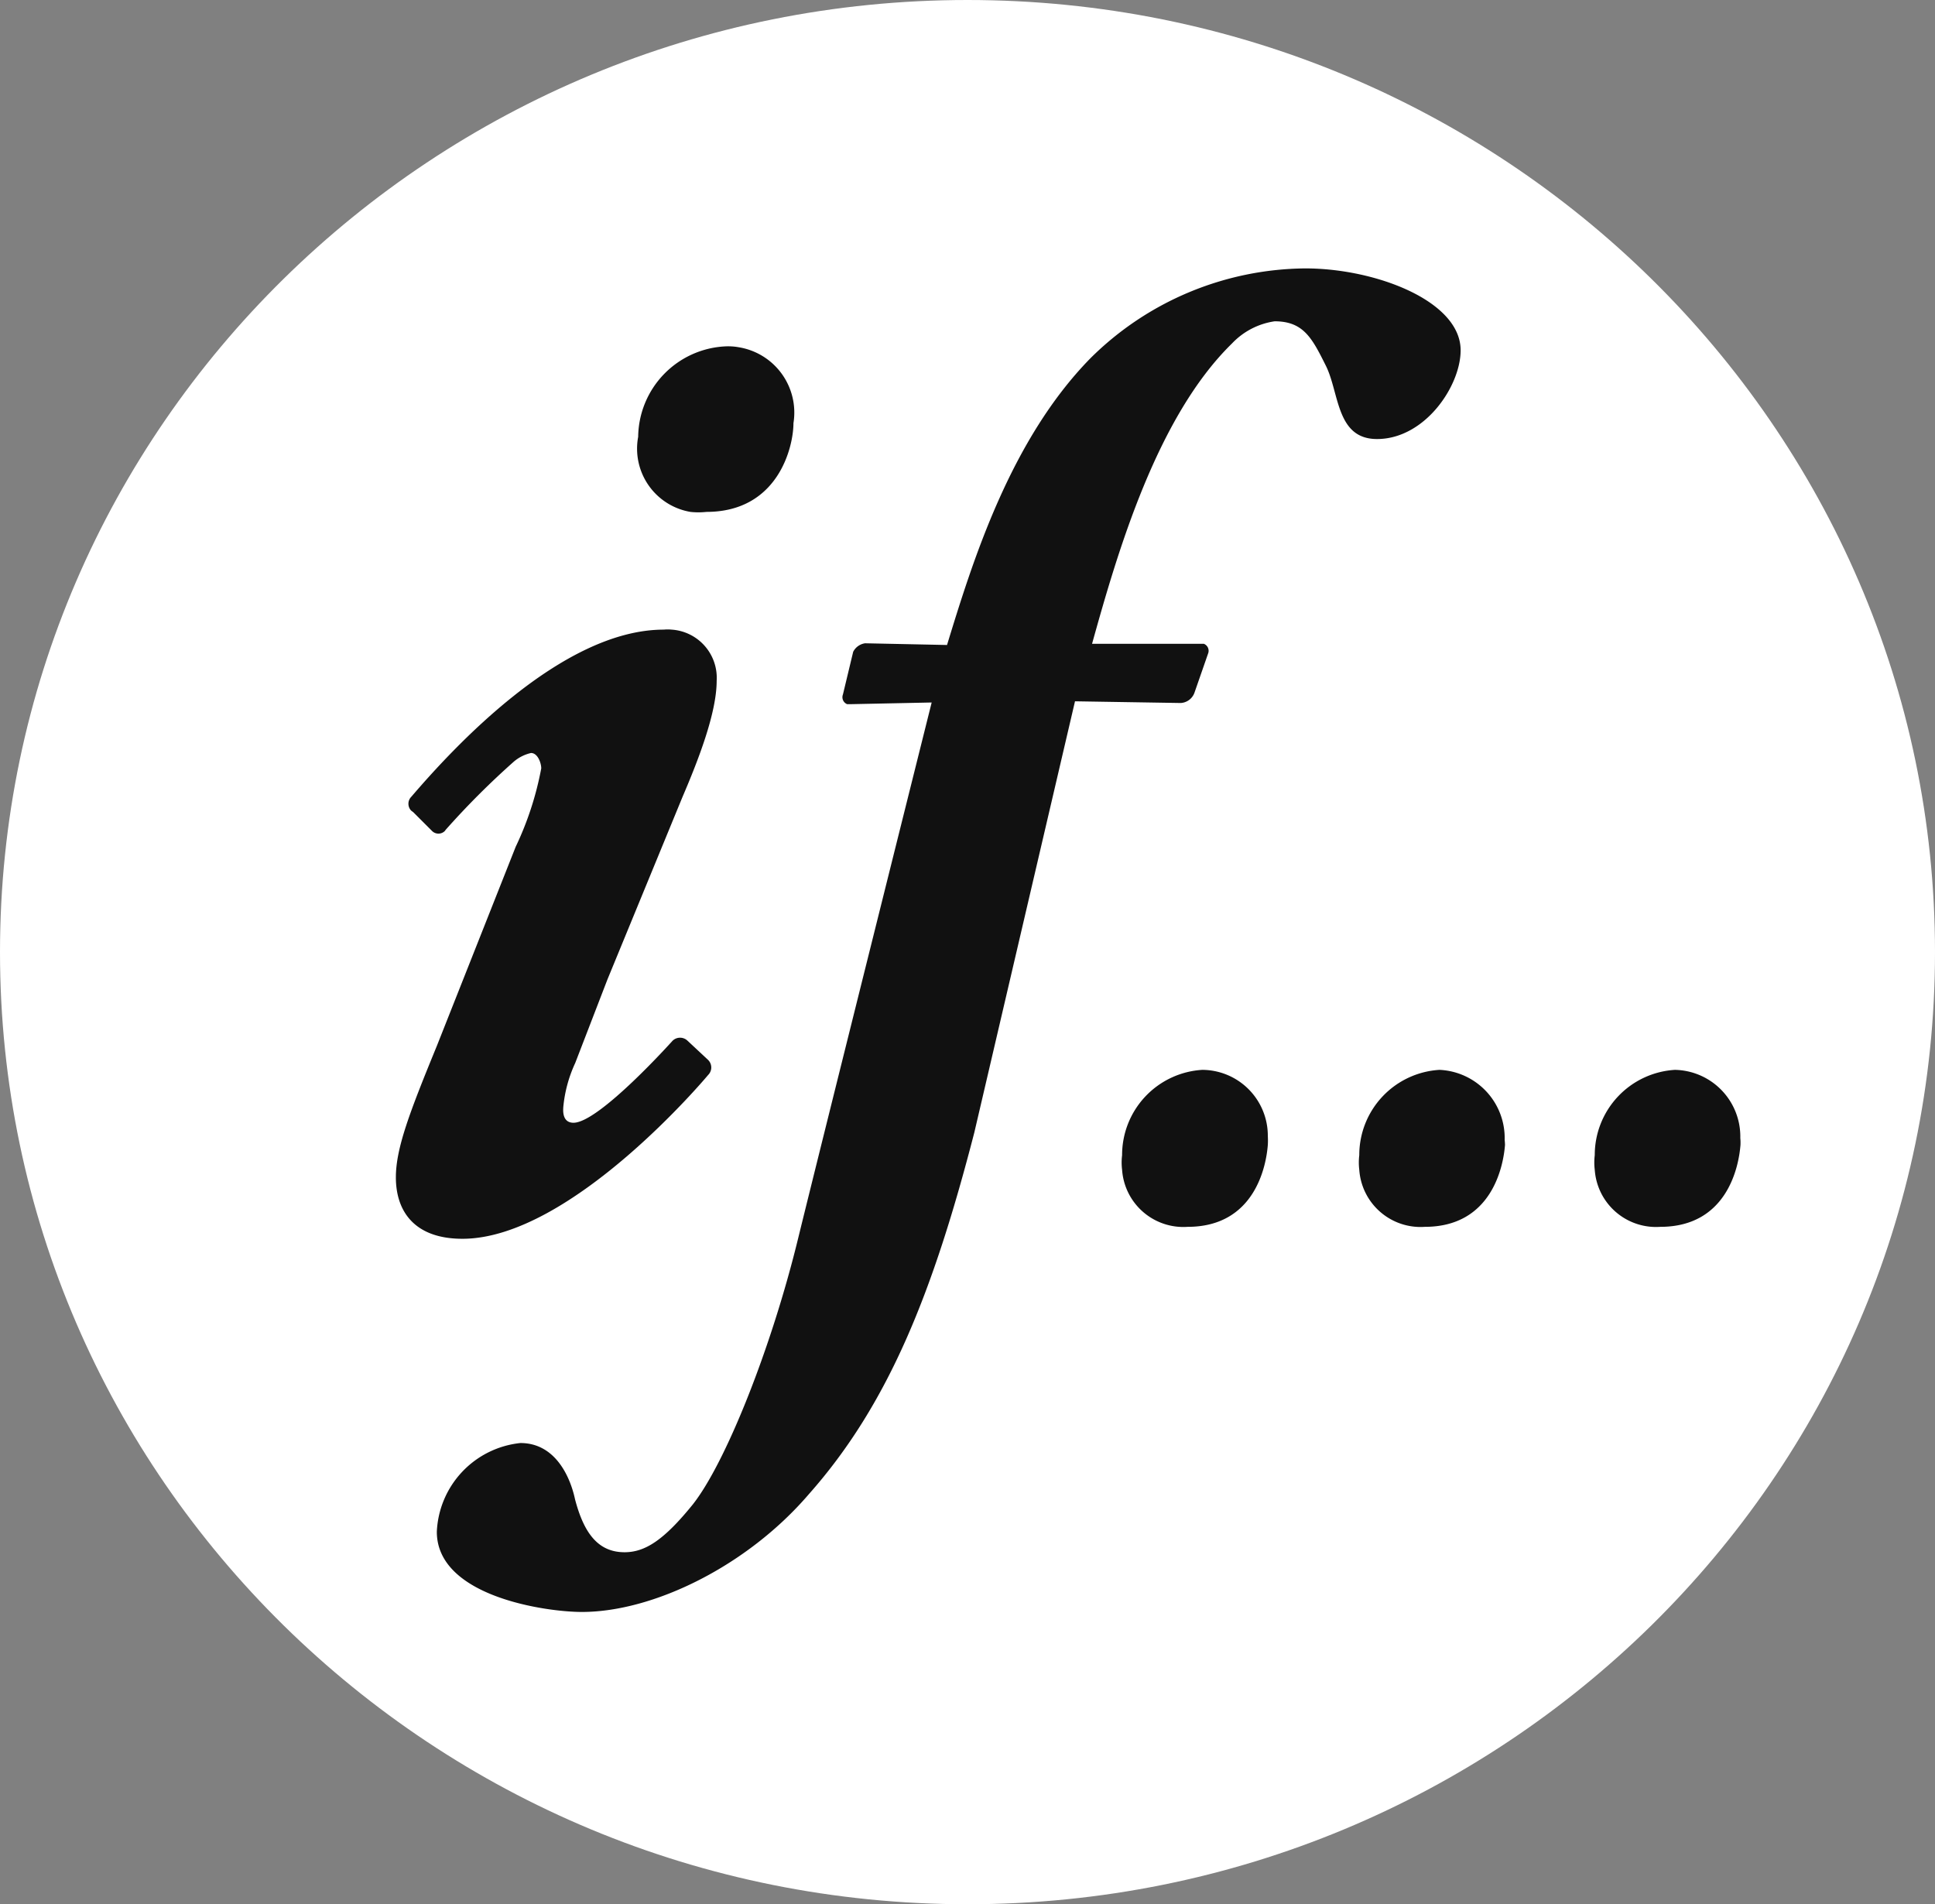 <svg xmlns="http://www.w3.org/2000/svg" viewBox="0 0 113.4 111.6"><rect x="0" y="0" width="113.4" height="111.6" fill="#808080" stroke="none"/><defs><style>.cls-1{fill:#fff;}.cls-2{fill:#111;}</style></defs><g id="Layer_2" data-name="Layer 2"><g id="Layer_4" data-name="Layer 4"><path id="Path_119" data-name="Path 119" class="cls-1" d="M113.4,55.8c0,30.8-25.4,55.8-56.7,55.8S0,86.6,0,55.8,25.4,0,56.7,0,113.4,25,113.4,55.8Z"/><g id="Group_48" data-name="Group 48"><path id="Path_120" data-name="Path 120" class="cls-2" d="M49.4,40.7a.44.44,0,0,0,.25.57l.15,0,4.8-.1s-6.5,26-7.8,31.3c-1.6,6.6-4.3,13.3-6.2,15.7-1.7,2.1-2.8,2.8-4,2.8-1.6,0-2.4-1.2-2.9-3.1-.3-1.4-1.2-3.3-3.2-3.3a5.47,5.47,0,0,0-4.9,5.2c0,3.8,6.4,4.7,8.5,4.7,4.2,0,9.7-2.7,13.3-6.9,4.7-5.3,7.3-11.9,9.7-21.2L63,41.1l6.2.1a.91.91,0,0,0,.8-.6l.8-2.3a.44.44,0,0,0-.25-.57l-.15,0H64c1.5-5.4,3.8-13.3,8.2-17.6a4.29,4.29,0,0,1,2.5-1.3c1.7,0,2.2,1,3,2.6s.6,4.3,3,4.3c2.8,0,4.9-3.1,4.9-5.2,0-2.9-5-4.8-9.1-4.8A18.07,18.07,0,0,0,63.9,21c-4.7,4.8-6.9,11.9-8.4,16.8l-4.8-.1a.93.93,0,0,0-.7.5ZM74.3,67.1c-.1,1.3-.8,4.8-4.7,4.8a3.6,3.6,0,0,1-3.84-3.34,3.52,3.52,0,0,1,0-.86,5,5,0,0,1,4.7-5,3.86,3.86,0,0,1,3.84,3.88A4.38,4.38,0,0,1,74.3,67.1Zm13.9,0c-.1,1.3-.8,4.8-4.7,4.8a3.6,3.6,0,0,1-3.84-3.34,3.52,3.52,0,0,1,0-.86,5,5,0,0,1,4.7-5,4,4,0,0,1,3.82,4.11A2.83,2.83,0,0,1,88.2,67.1Zm13.8,0c-.1,1.3-.8,4.8-4.7,4.8a3.6,3.6,0,0,1-3.84-3.34,3.52,3.52,0,0,1,0-.86,5,5,0,0,1,4.7-5,3.91,3.91,0,0,1,3.83,4A2.73,2.73,0,0,1,102,67.1ZM42.5,20.3a5.37,5.37,0,0,0-5.1,5.3A3.76,3.76,0,0,0,40.46,30a4.23,4.23,0,0,0,.94,0c4.2,0,5.1-3.8,5.1-5.2a3.88,3.88,0,0,0-3.21-4.45A3.5,3.5,0,0,0,42.5,20.3Z"/><path id="Path_121" data-name="Path 121" class="cls-2" d="M35.6,57.4,40,46.7c.9-2.1,2-4.9,2-6.8a2.83,2.83,0,0,0-2.64-3,2.36,2.36,0,0,0-.46,0c-6,0-12.4,7-14.8,9.8a.58.58,0,0,0,0,.81l.12.09,1.1,1.1a.53.53,0,0,0,.75,0l.05-.07a47.18,47.18,0,0,1,4-4,2.36,2.36,0,0,1,1-.5c.4,0,.6.6.6.9a18.63,18.63,0,0,1-1.5,4.6L25.6,61.3c-1.6,3.9-2.4,6-2.4,7.7,0,2,1.1,3.6,3.9,3.6,6.4,0,14.4-9.6,14.4-9.6a.62.62,0,0,0,0-.88l0,0L40.3,61a.63.63,0,0,0-.89,0h0s-4.3,4.8-5.8,4.8c-.7,0-.6-.8-.6-.9a7.84,7.84,0,0,1,.7-2.6Z"/></g></g></g></svg>